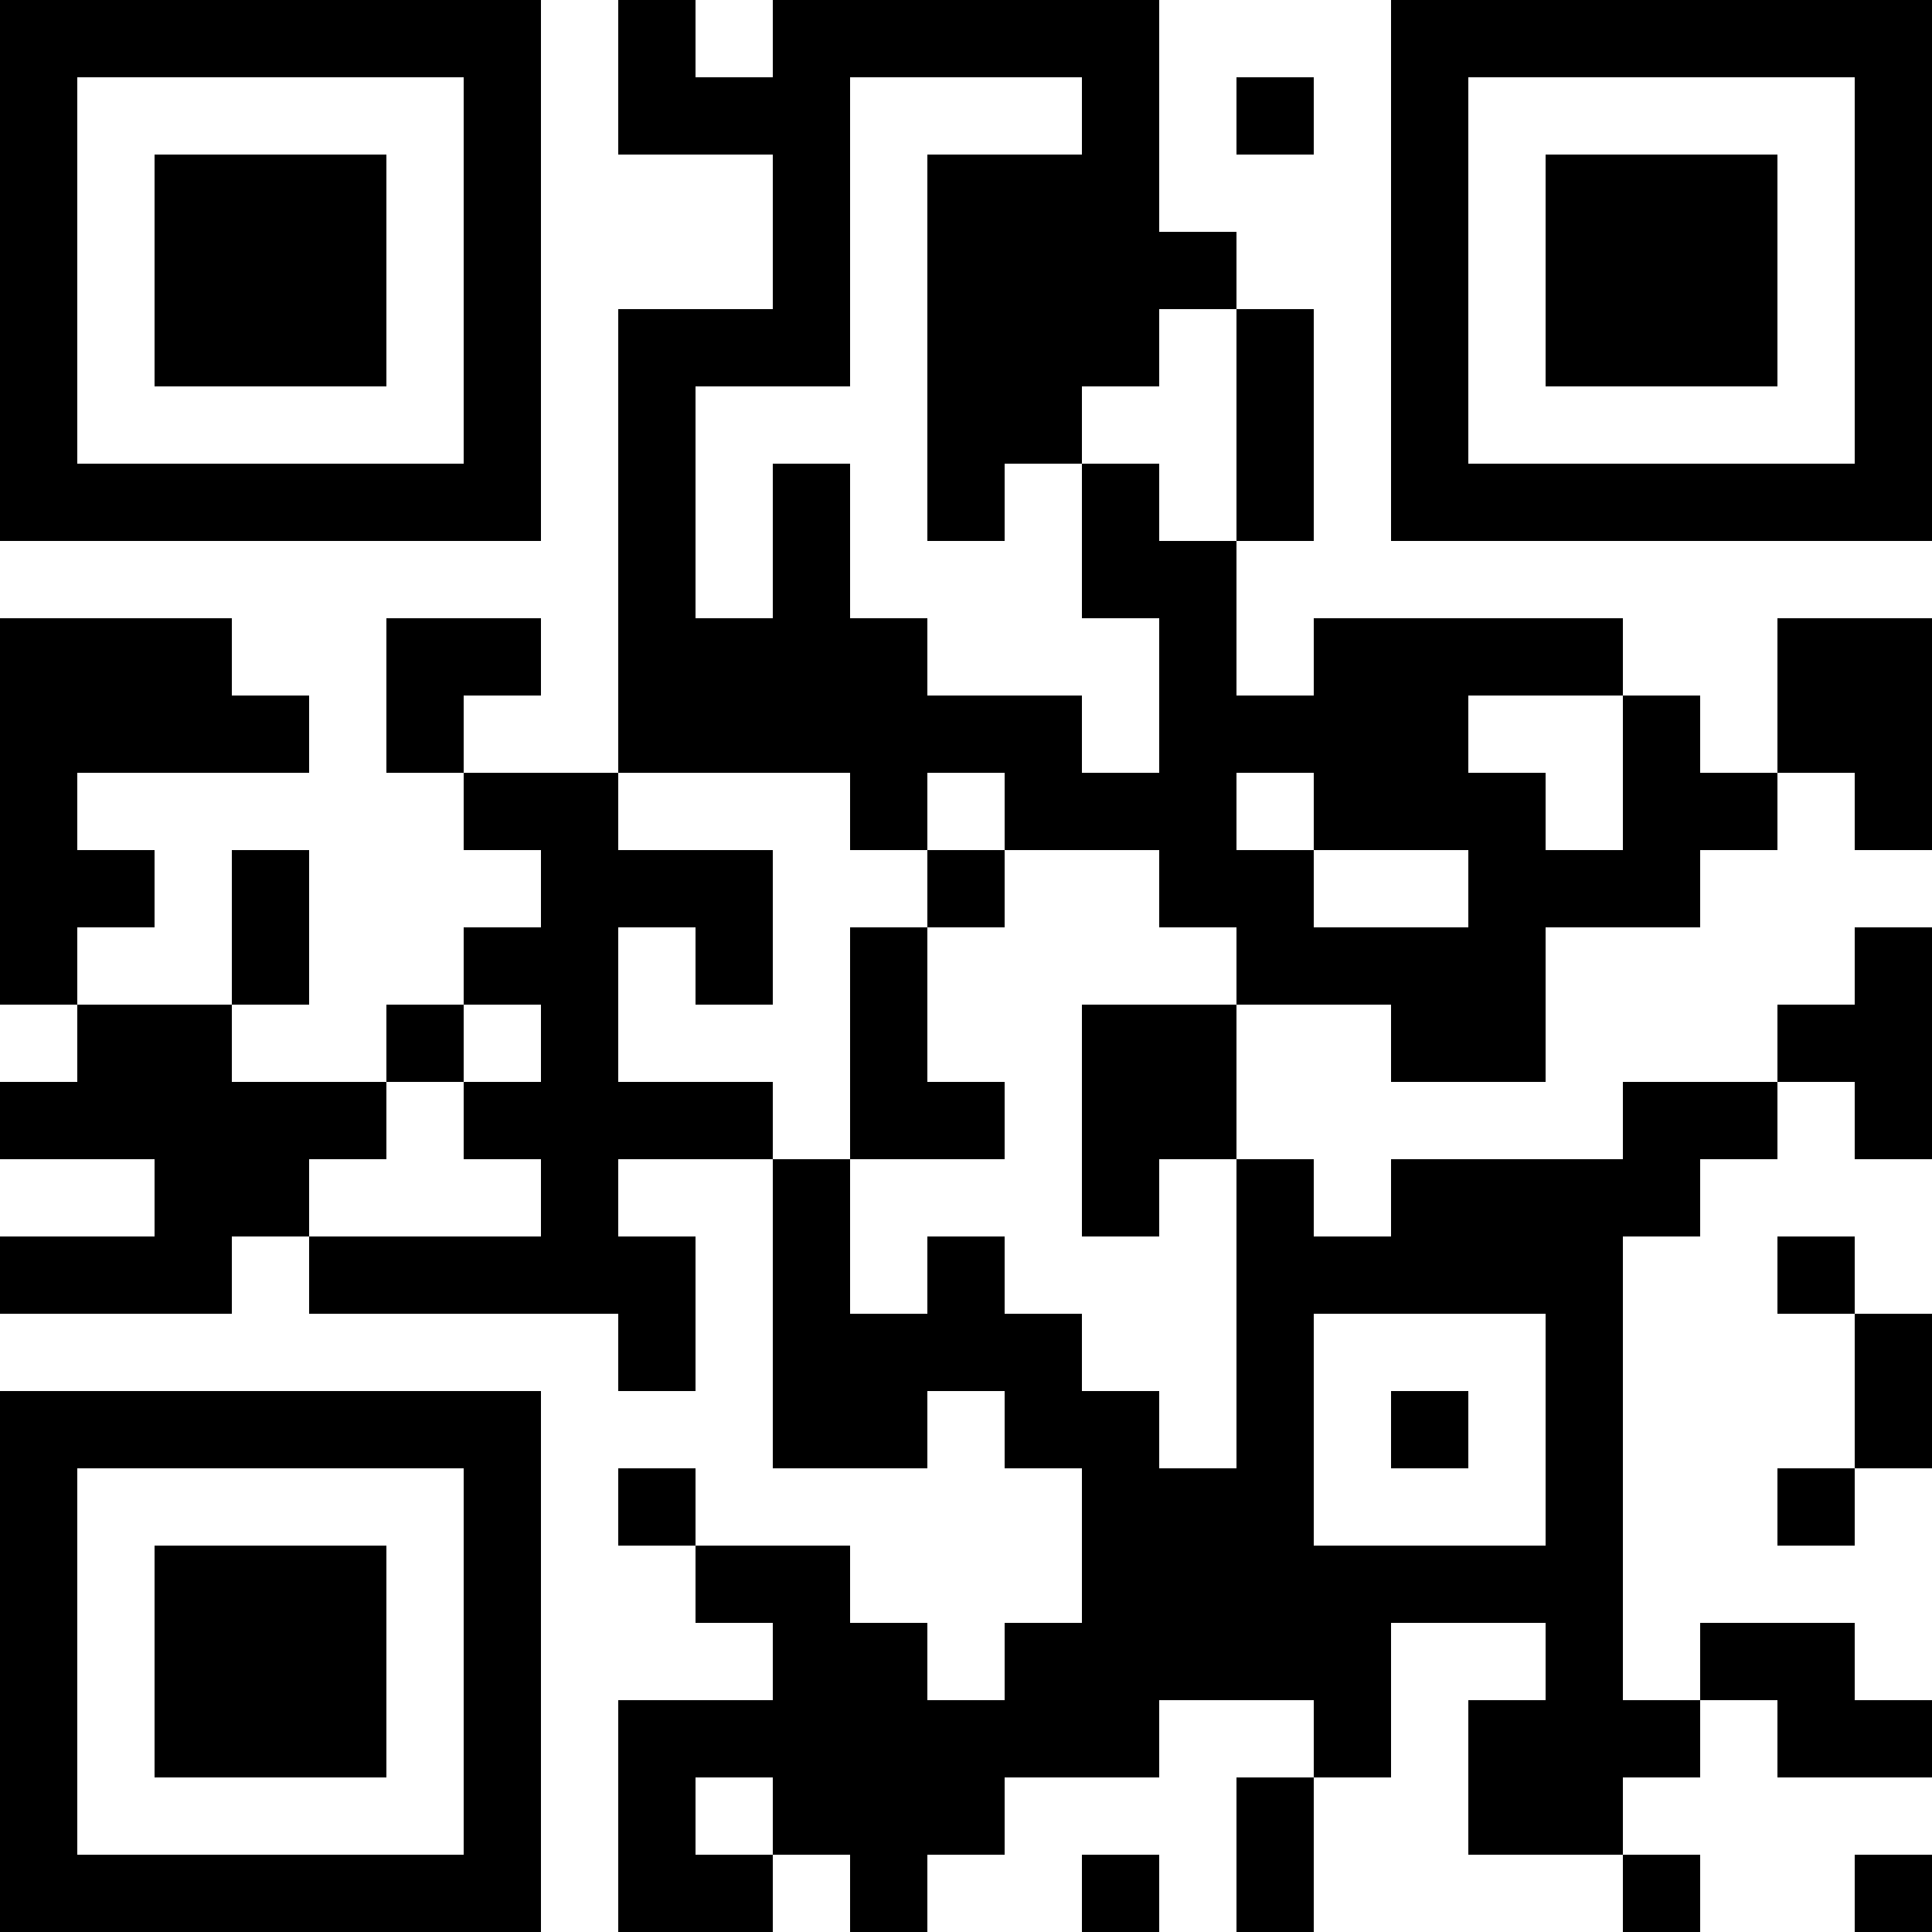 <?xml version="1.0" encoding="UTF-8"?>
<svg xmlns="http://www.w3.org/2000/svg" version="1.1" width="1000" height="1000" viewBox="0 0 1000 1000"><rect x="0" y="0" width="1000" height="1000" fill="#ffffff"/><g transform="scale(40)"><g transform="translate(0,0)"><path fill-rule="evenodd" d="M8 0L8 2L10 2L10 4L8 4L8 10L6 10L6 9L7 9L7 8L5 8L5 10L6 10L6 11L7 11L7 12L6 12L6 13L5 13L5 14L3 14L3 13L4 13L4 11L3 11L3 13L1 13L1 12L2 12L2 11L1 11L1 10L4 10L4 9L3 9L3 8L0 8L0 13L1 13L1 14L0 14L0 15L2 15L2 16L0 16L0 17L3 17L3 16L4 16L4 17L8 17L8 18L9 18L9 16L8 16L8 15L10 15L10 19L12 19L12 18L13 18L13 19L14 19L14 21L13 21L13 22L12 22L12 21L11 21L11 20L9 20L9 19L8 19L8 20L9 20L9 21L10 21L10 22L8 22L8 25L10 25L10 24L11 24L11 25L12 25L12 24L13 24L13 23L15 23L15 22L17 22L17 23L16 23L16 25L17 25L17 23L18 23L18 21L20 21L20 22L19 22L19 24L21 24L21 25L22 25L22 24L21 24L21 23L22 23L22 22L23 22L23 23L25 23L25 22L24 22L24 21L22 21L22 22L21 22L21 16L22 16L22 15L23 15L23 14L24 14L24 15L25 15L25 12L24 12L24 13L23 13L23 14L21 14L21 15L18 15L18 16L17 16L17 15L16 15L16 13L18 13L18 14L20 14L20 12L22 12L22 11L23 11L23 10L24 10L24 11L25 11L25 8L23 8L23 10L22 10L22 9L21 9L21 8L17 8L17 9L16 9L16 7L17 7L17 4L16 4L16 3L15 3L15 0L10 0L10 1L9 1L9 0ZM11 1L11 5L9 5L9 8L10 8L10 6L11 6L11 8L12 8L12 9L14 9L14 10L15 10L15 8L14 8L14 6L15 6L15 7L16 7L16 4L15 4L15 5L14 5L14 6L13 6L13 7L12 7L12 2L14 2L14 1ZM16 1L16 2L17 2L17 1ZM19 9L19 10L20 10L20 11L21 11L21 9ZM8 10L8 11L10 11L10 13L9 13L9 12L8 12L8 14L10 14L10 15L11 15L11 17L12 17L12 16L13 16L13 17L14 17L14 18L15 18L15 19L16 19L16 15L15 15L15 16L14 16L14 13L16 13L16 12L15 12L15 11L13 11L13 10L12 10L12 11L11 11L11 10ZM16 10L16 11L17 11L17 12L19 12L19 11L17 11L17 10ZM12 11L12 12L11 12L11 15L13 15L13 14L12 14L12 12L13 12L13 11ZM6 13L6 14L5 14L5 15L4 15L4 16L7 16L7 15L6 15L6 14L7 14L7 13ZM23 16L23 17L24 17L24 19L23 19L23 20L24 20L24 19L25 19L25 17L24 17L24 16ZM17 17L17 20L20 20L20 17ZM18 18L18 19L19 19L19 18ZM9 23L9 24L10 24L10 23ZM14 24L14 25L15 25L15 24ZM24 24L24 25L25 25L25 24ZM0 0L0 7L7 7L7 0ZM1 1L1 6L6 6L6 1ZM2 2L2 5L5 5L5 2ZM18 0L18 7L25 7L25 0ZM19 1L19 6L24 6L24 1ZM20 2L20 5L23 5L23 2ZM0 18L0 25L7 25L7 18ZM1 19L1 24L6 24L6 19ZM2 20L2 23L5 23L5 20Z" fill="#000000"/></g></g></svg>
